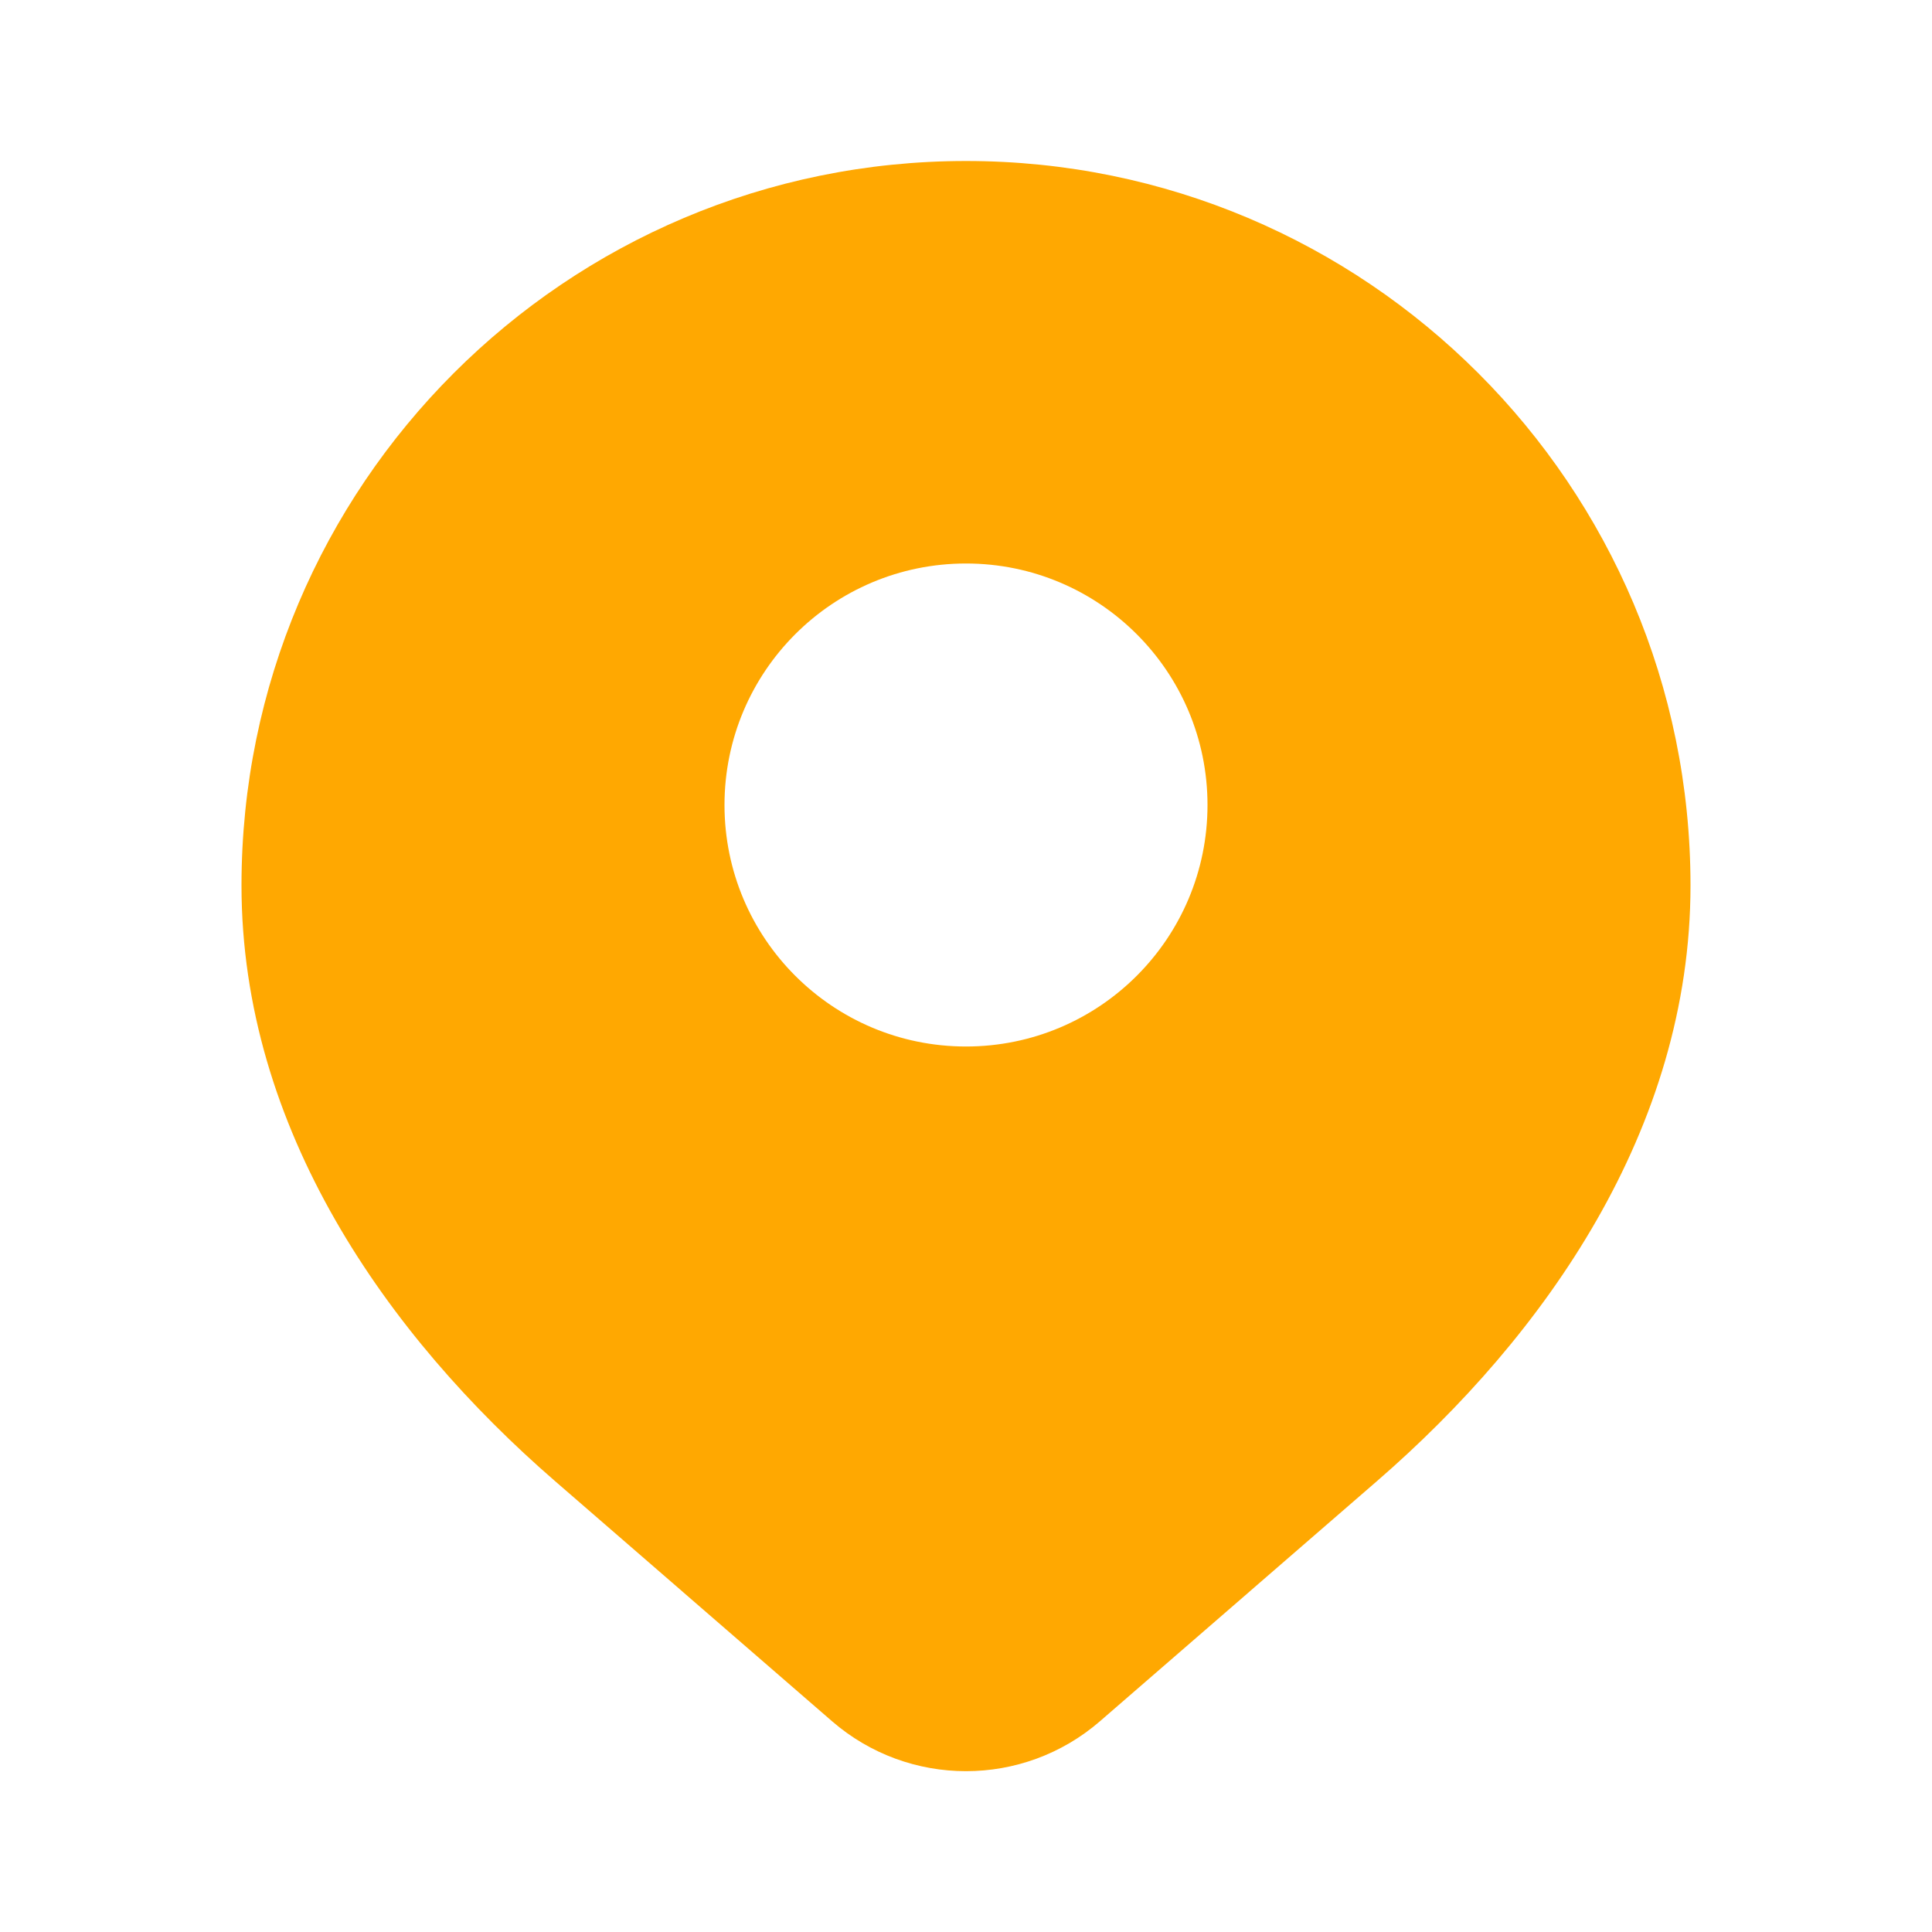<svg width="24" height="24" viewBox="0 0 24 24" fill="none" xmlns="http://www.w3.org/2000/svg">
<path fill-rule="evenodd" clip-rule="evenodd" d="M12 2C7.029 2 3 6.029 3 11C3 14.026 4.81 16.592 6.895 18.399L10.336 21.382C11.291 22.209 12.709 22.209 13.664 21.382L17.105 18.399C19.19 16.592 21 14.026 21 11C21 6.029 16.971 2 12 2ZM12 13C13.657 13 15 11.657 15 10C15 8.343 13.657 7 12 7C10.343 7 9 8.343 9 10C9 11.657 10.343 13 12 13Z" fill="#FFA801"/>
</svg>
